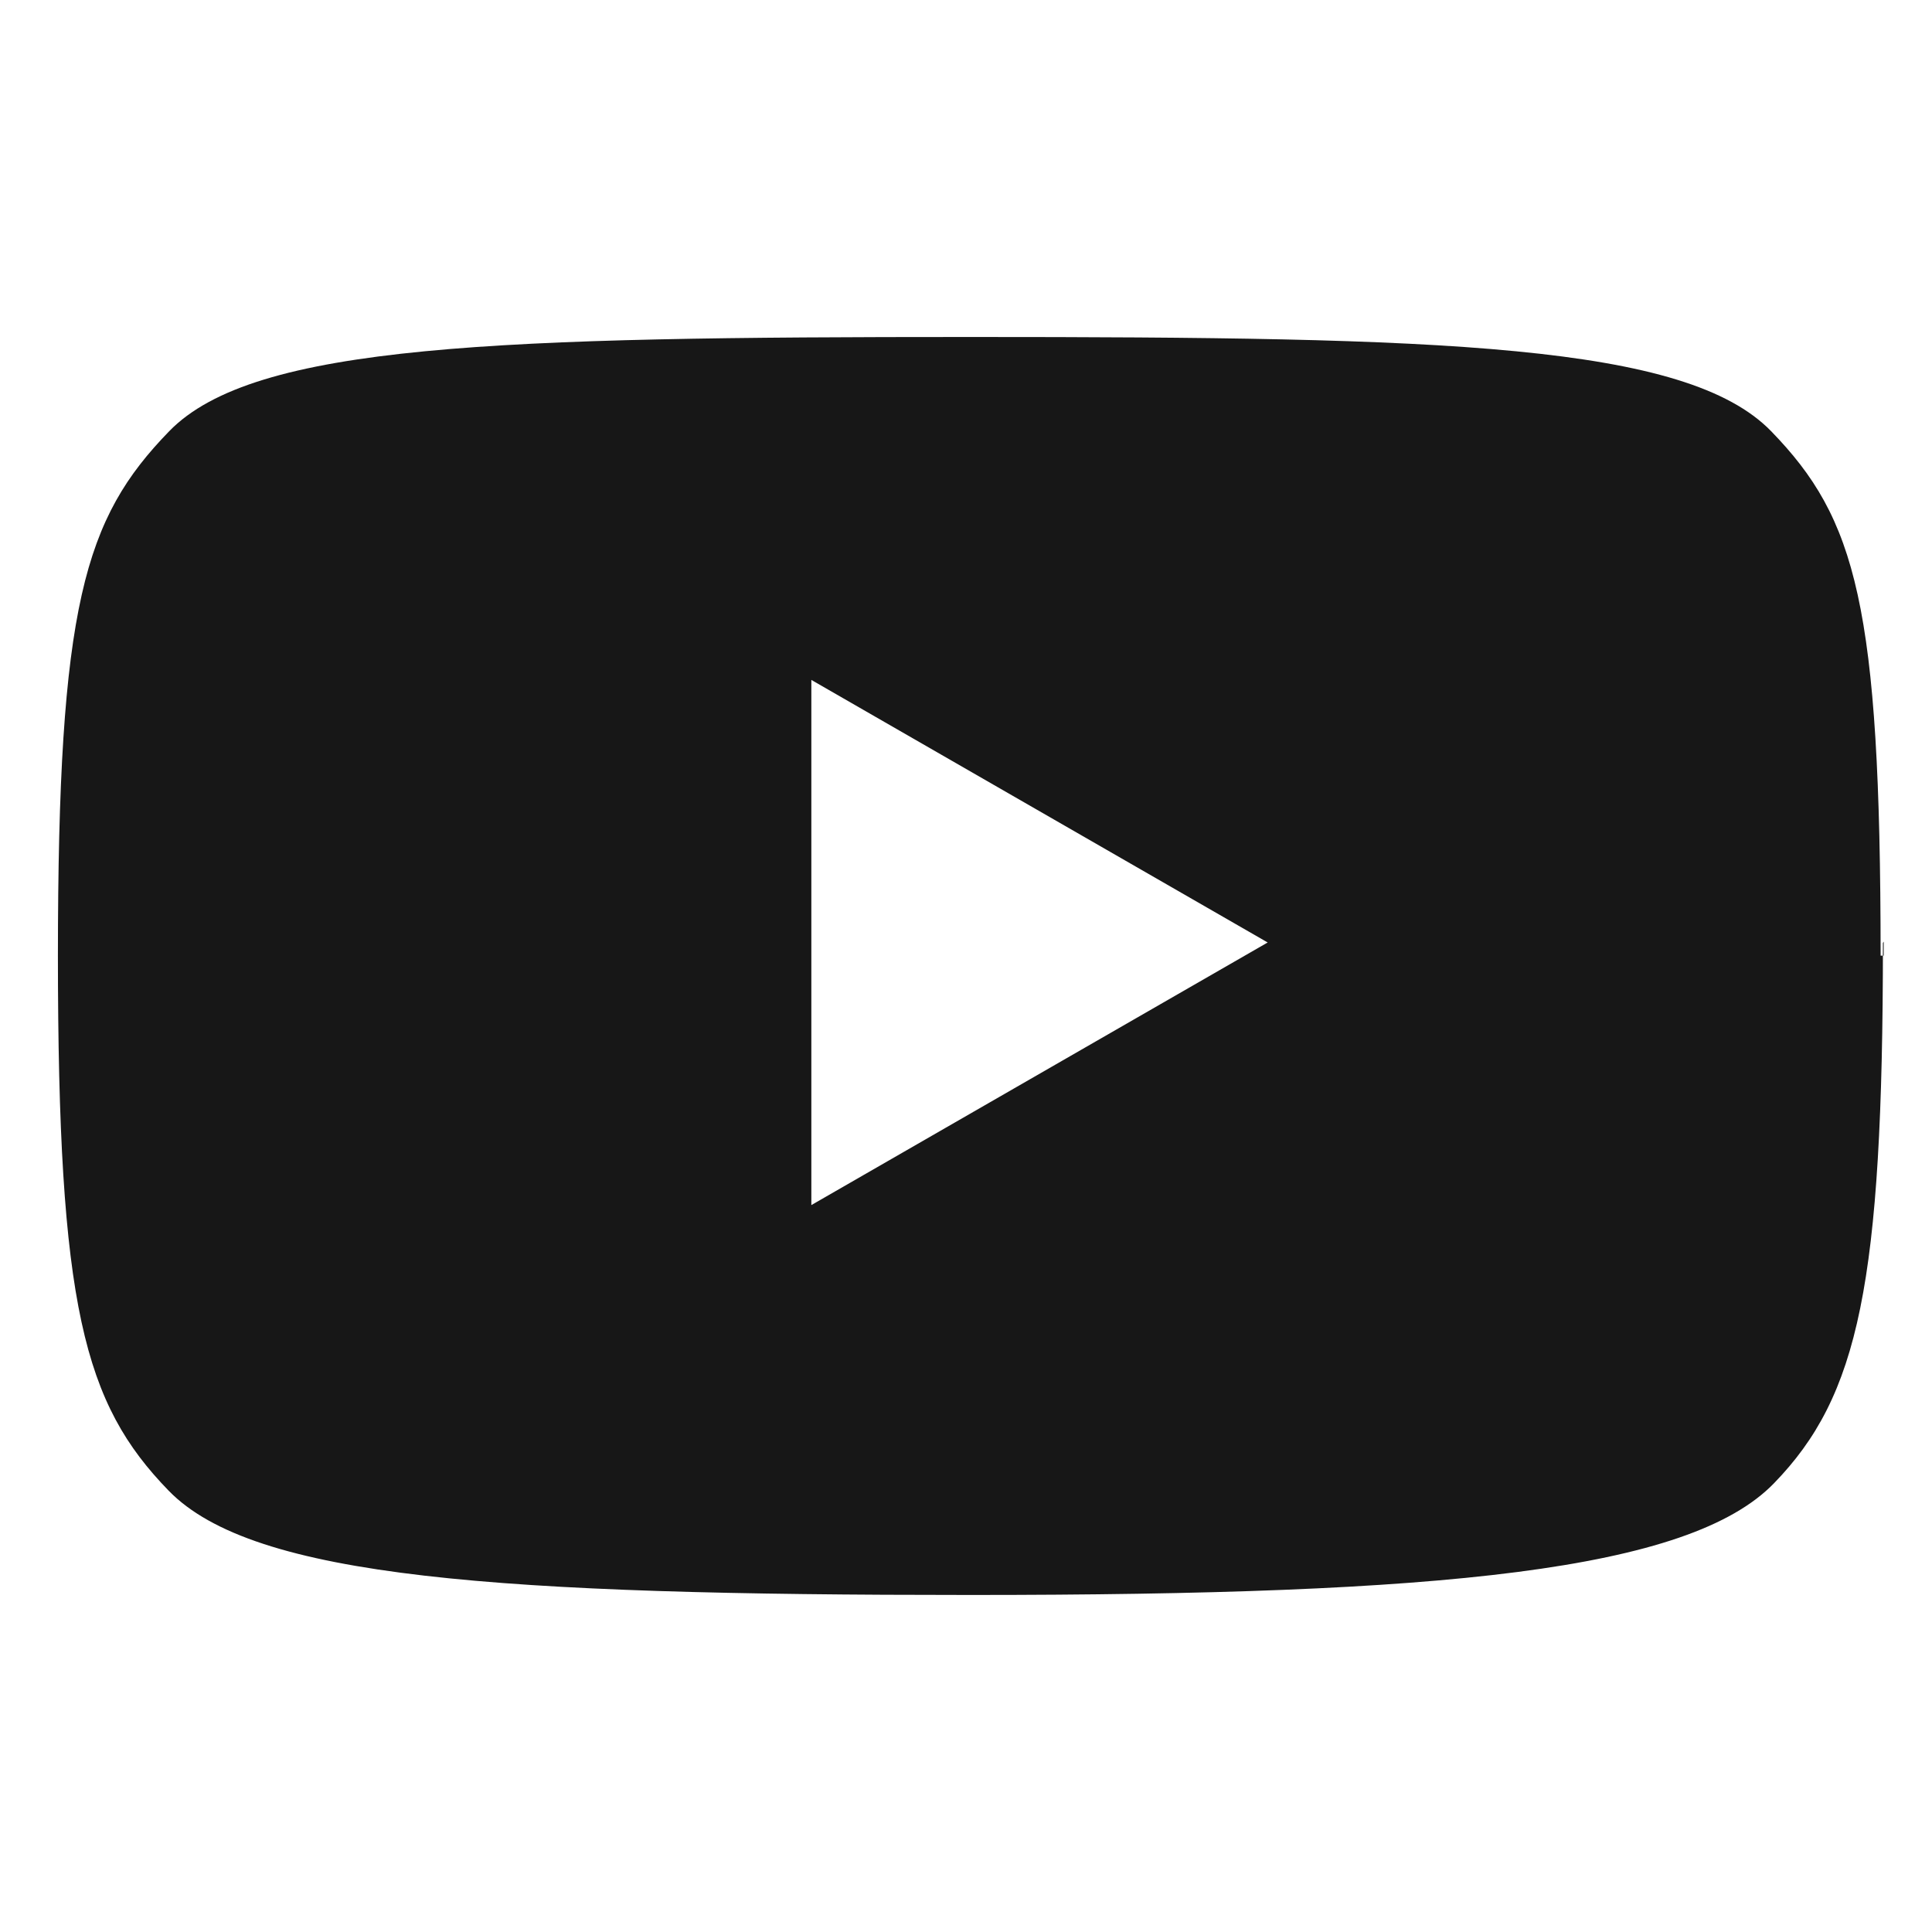 <svg xmlns="http://www.w3.org/2000/svg" width="100%" version="1.1" viewBox="0 0 400 400">
  <!-- Generator: Adobe Illustrator 29.4.0, SVG Export Plug-In . SVG Version: 2.1.0 Build 152)  -->
  <defs>
    <style>
      .st0 {
        fill: #171717;
      }
    </style>
  </defs>
  <path class="st0" d="M390,194.95l-.16.28c-.02,70.58-5,93.8-22.58,111.89-17.62,18.13-68.67,23.1-166.1,23.1h-.44c-97.44,0-148.19-3.46-165.8-21.59-17.59-18.1-22.91-38.19-22.93-110.77h-1.99v-3.21c0-.06,0,3.21,0,3.21h1.99c.02-72.58,5.45-90.48,23.04-108.58,17.61-18.13,68.26-19.51,165.69-19.51h.44c97.43,0,147.92,1.38,165.54,19.51,17.57,18.09,22.64,36,22.66,108.58h.64s0-3.23,0-3.15v.24ZM262.46,195.13l-94.48-54.36v108.73l94.48-54.37"/>
</svg>
